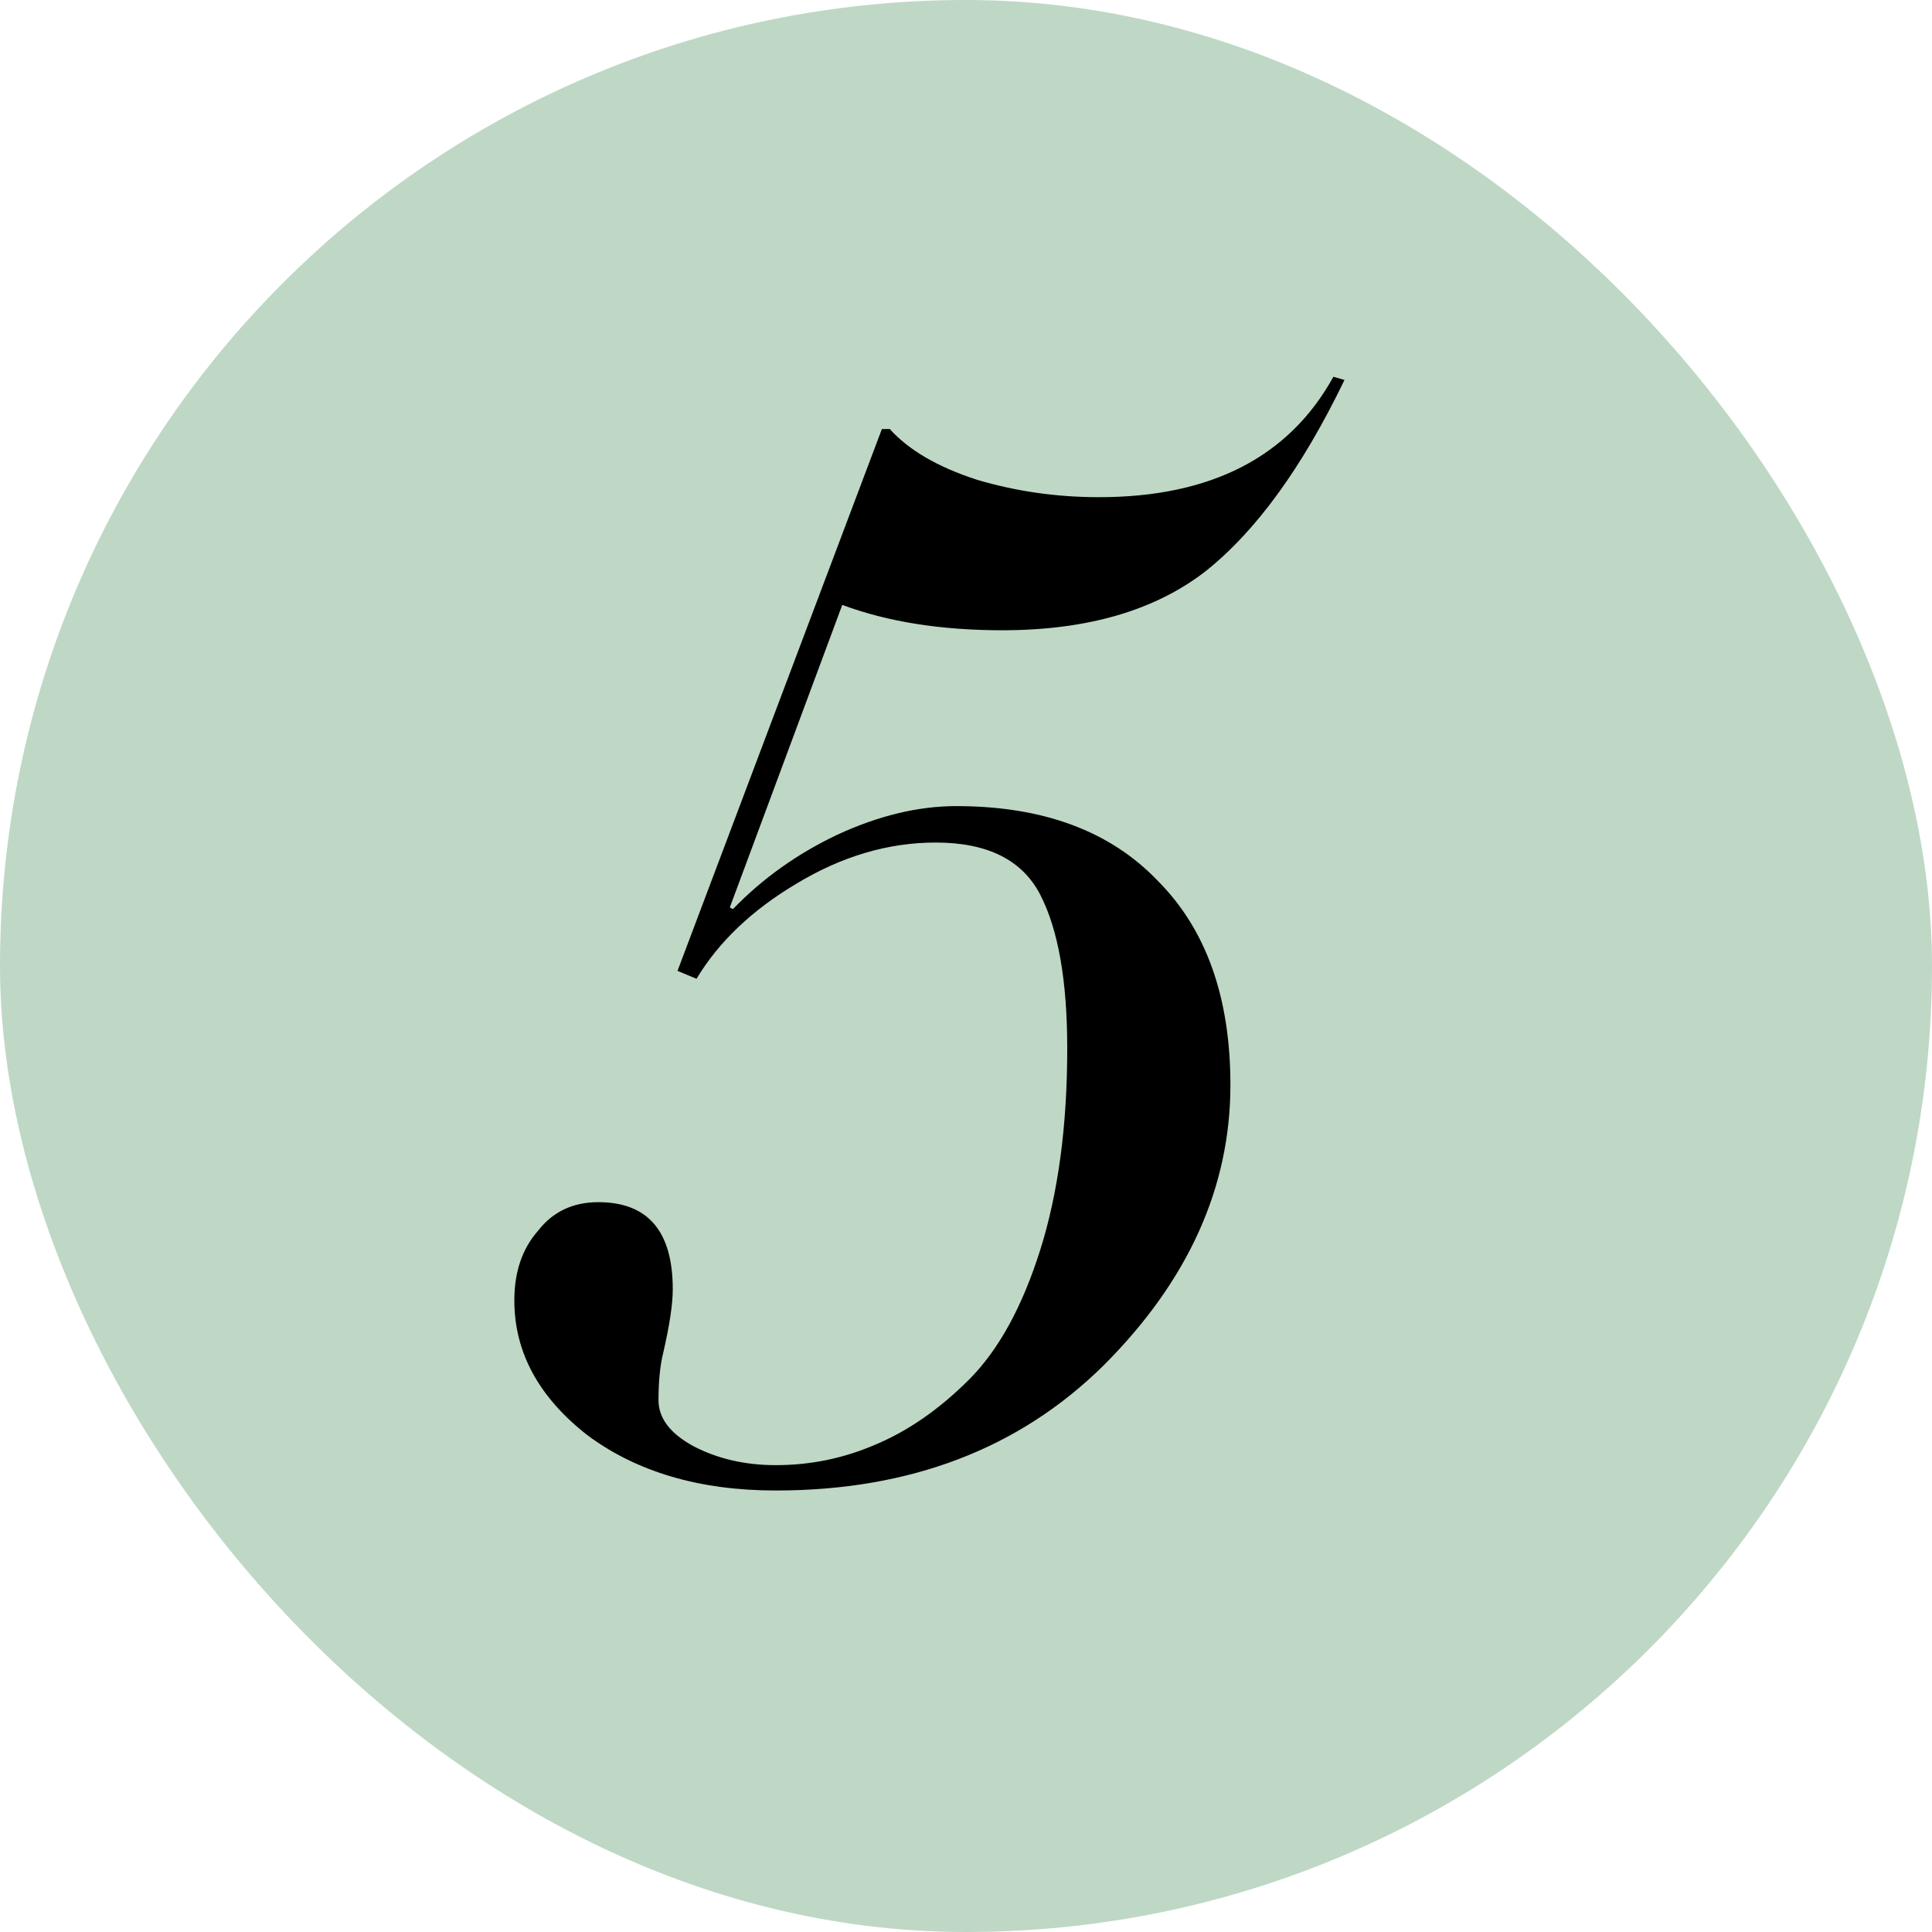 <?xml version="1.0" encoding="UTF-8"?> <svg xmlns="http://www.w3.org/2000/svg" width="100" height="100" viewBox="0 0 100 100" fill="none"> <g clip-path="url(#clip0_67_20)"> <rect width="100" height="100" rx="50" fill="#BED8C5"></rect> <path d="M69.59 19.666C67.403 24.203 64.998 27.511 62.374 29.588C59.75 31.611 56.251 32.622 51.878 32.622C48.707 32.622 45.947 32.185 43.596 31.31L37.774 46.972L37.938 47.054C39.469 45.469 41.273 44.184 43.35 43.2C45.482 42.216 47.532 41.724 49.5 41.724C53.983 41.724 57.454 43.009 59.914 45.578C62.429 48.093 63.686 51.619 63.686 56.156C63.686 61.459 61.499 66.297 57.126 70.67C52.753 74.989 47.095 77.148 40.152 77.148C36.216 77.148 32.963 76.191 30.394 74.278C27.879 72.31 26.622 69.987 26.622 67.308C26.622 65.832 27.032 64.629 27.852 63.7C28.617 62.716 29.656 62.224 30.968 62.224C33.537 62.224 34.822 63.727 34.822 66.734C34.822 67.499 34.658 68.593 34.33 70.014C34.166 70.67 34.084 71.49 34.084 72.474C34.084 73.403 34.685 74.196 35.888 74.852C37.145 75.508 38.567 75.836 40.152 75.836C41.956 75.836 43.678 75.481 45.318 74.77C47.013 74.059 48.625 72.939 50.156 71.408C51.687 69.877 52.917 67.636 53.846 64.684C54.775 61.732 55.24 58.261 55.24 54.27C55.24 50.771 54.775 48.12 53.846 46.316C52.917 44.512 51.113 43.61 48.434 43.61C45.974 43.61 43.569 44.321 41.218 45.742C38.922 47.109 37.2 48.749 36.052 50.662L35.068 50.252L45.646 22.208H46.056C47.04 23.301 48.543 24.176 50.566 24.832C52.589 25.433 54.693 25.734 56.88 25.734C62.675 25.734 66.72 23.657 69.016 19.502L69.59 19.666Z" fill="black"></path> </g> <defs> <clipPath id="clip0_67_20"> <rect width="100" height="100" rx="50" fill="white"></rect> </clipPath> </defs> </svg> 